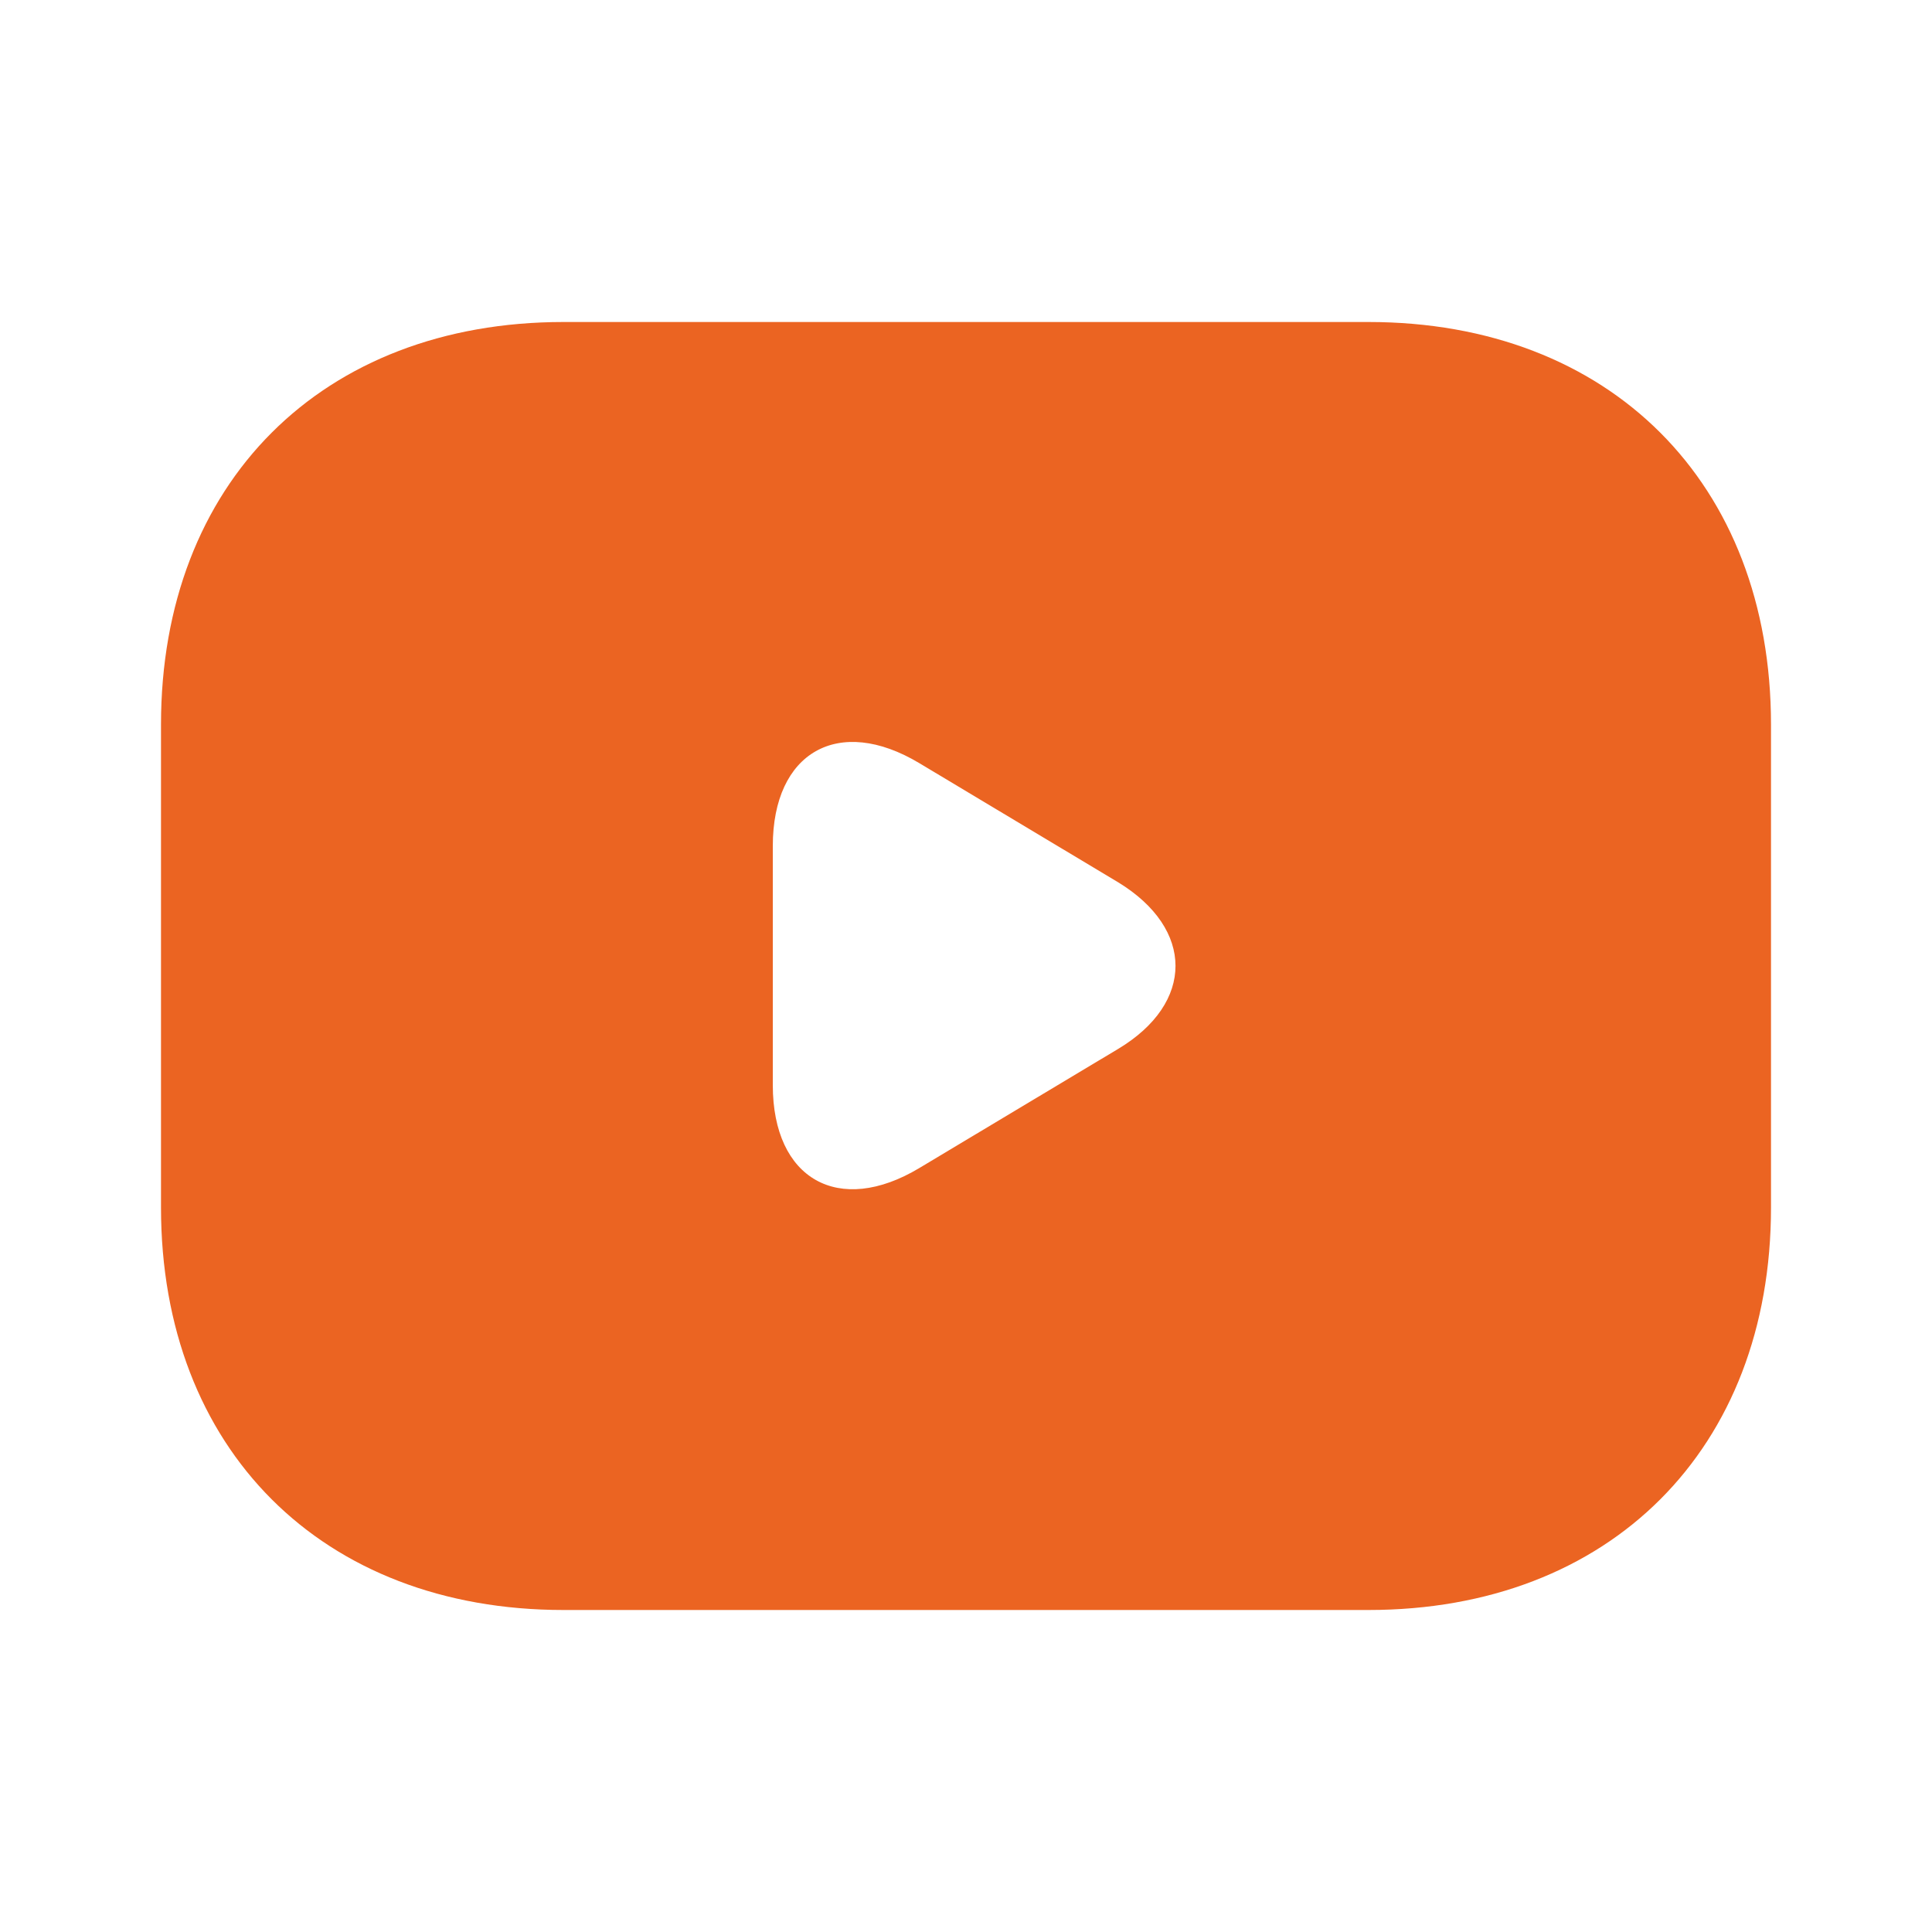 <svg width="24" height="24" viewBox="0 0 24 24" fill="none" xmlns="http://www.w3.org/2000/svg">
<path d="M17 4H7C4 4 2 6 2 9V15C2 18 4 20 7 20H17C20 20 22 18 22 15V9C22 6 20 4 17 4ZM13.89 13.03L11.42 14.51C10.42 15.11 9.6 14.65 9.6 13.48V10.51C9.6 9.34 10.42 8.88 11.42 9.48L13.89 10.96C14.84 11.54 14.84 12.46 13.89 13.03Z" fill="#EB6422"/>
</svg>
